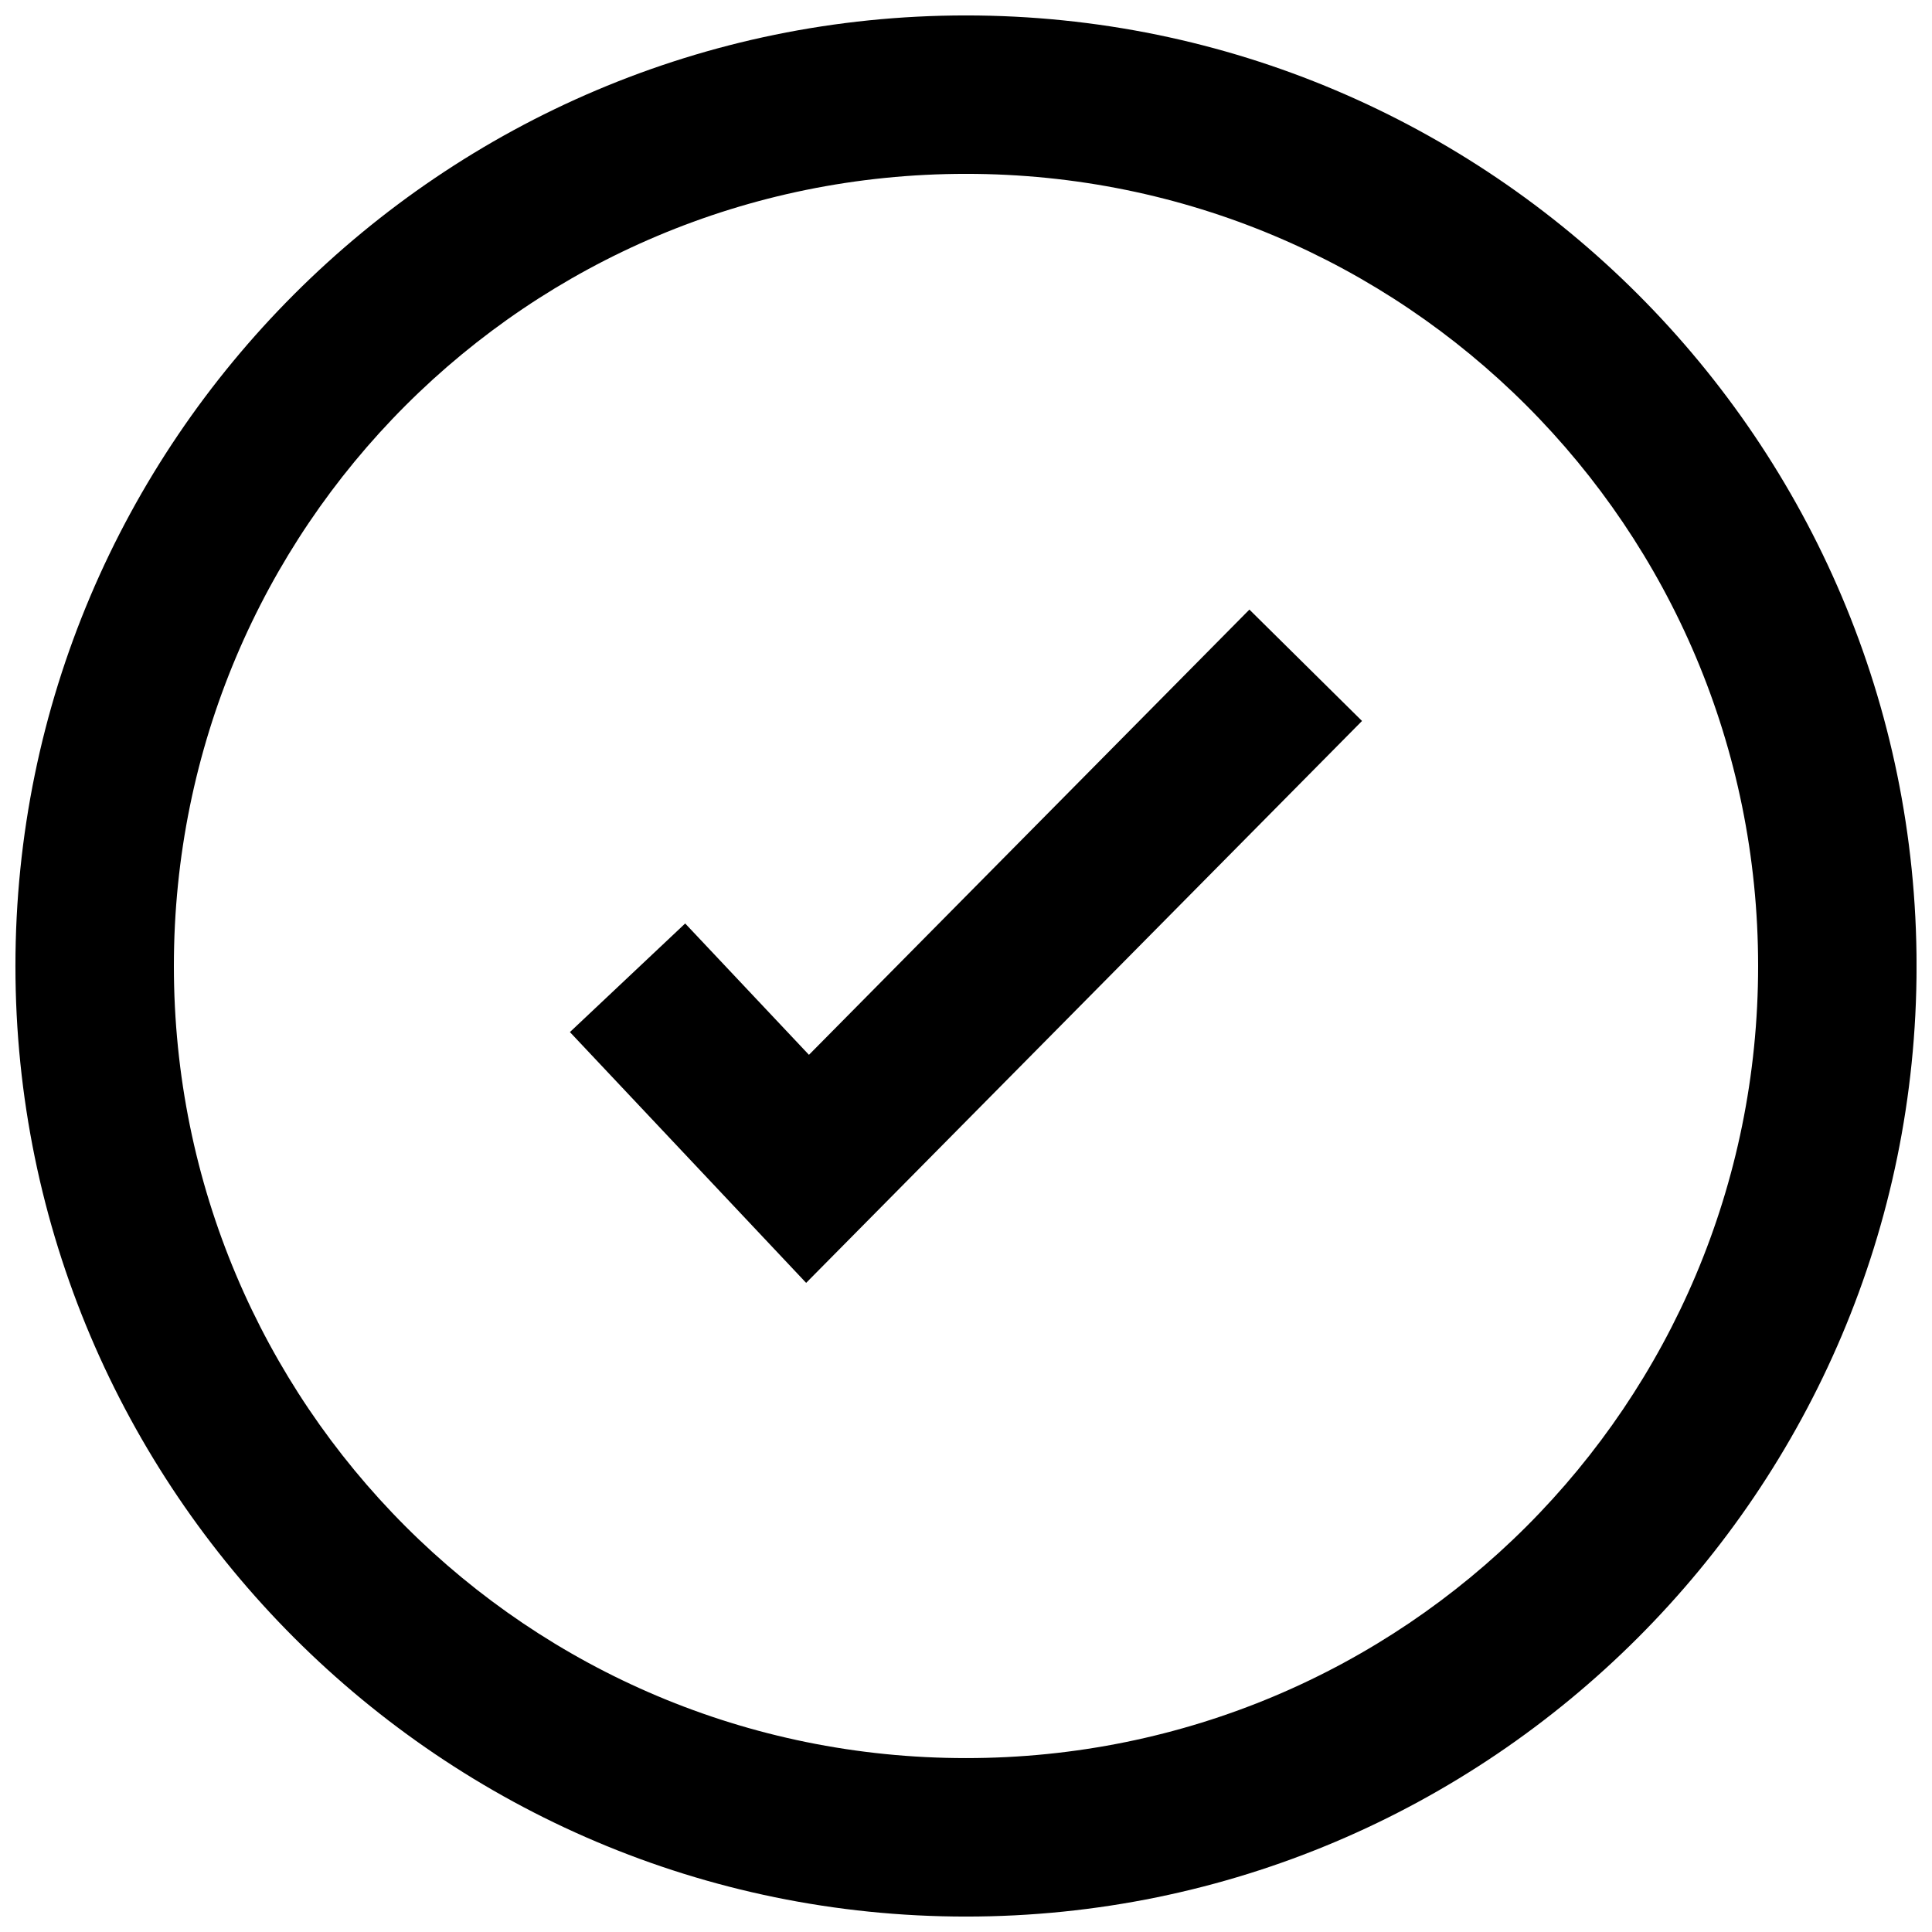 <?xml version="1.0" encoding="UTF-8"?>
<!-- Uploaded to: SVG Repo, www.svgrepo.com, Generator: SVG Repo Mixer Tools -->
<svg width="800px" height="800px" version="1.1" viewBox="144 144 512 512" xmlns="http://www.w3.org/2000/svg">
 <defs>
  <clipPath id="a">
   <path d="m148.09 148.09h503.81v503.81h-503.81z"/>
  </clipPath>
 </defs>
 <g clip-path="url(#a)">
  <path d="m400 148.09c-138.88 0-251.91 113.03-251.91 251.91s113.03 251.91 251.91 251.91 251.91-113.03 251.91-251.91c0-138.87-113.03-251.91-251.91-251.91zm0 41.984c116.18 0 209.92 93.734 209.92 209.92 0 116.18-93.734 209.92-209.92 209.92-116.18 0-209.92-93.734-209.92-209.92 0-116.18 93.734-209.92 209.92-209.92z"/>
 </g>
 <path d="m475.11 305.54-116.73 118-32.801-34.809-30.547 28.781 62.605 66.461 147.31-148.91-29.848-29.52z"/>
</svg>